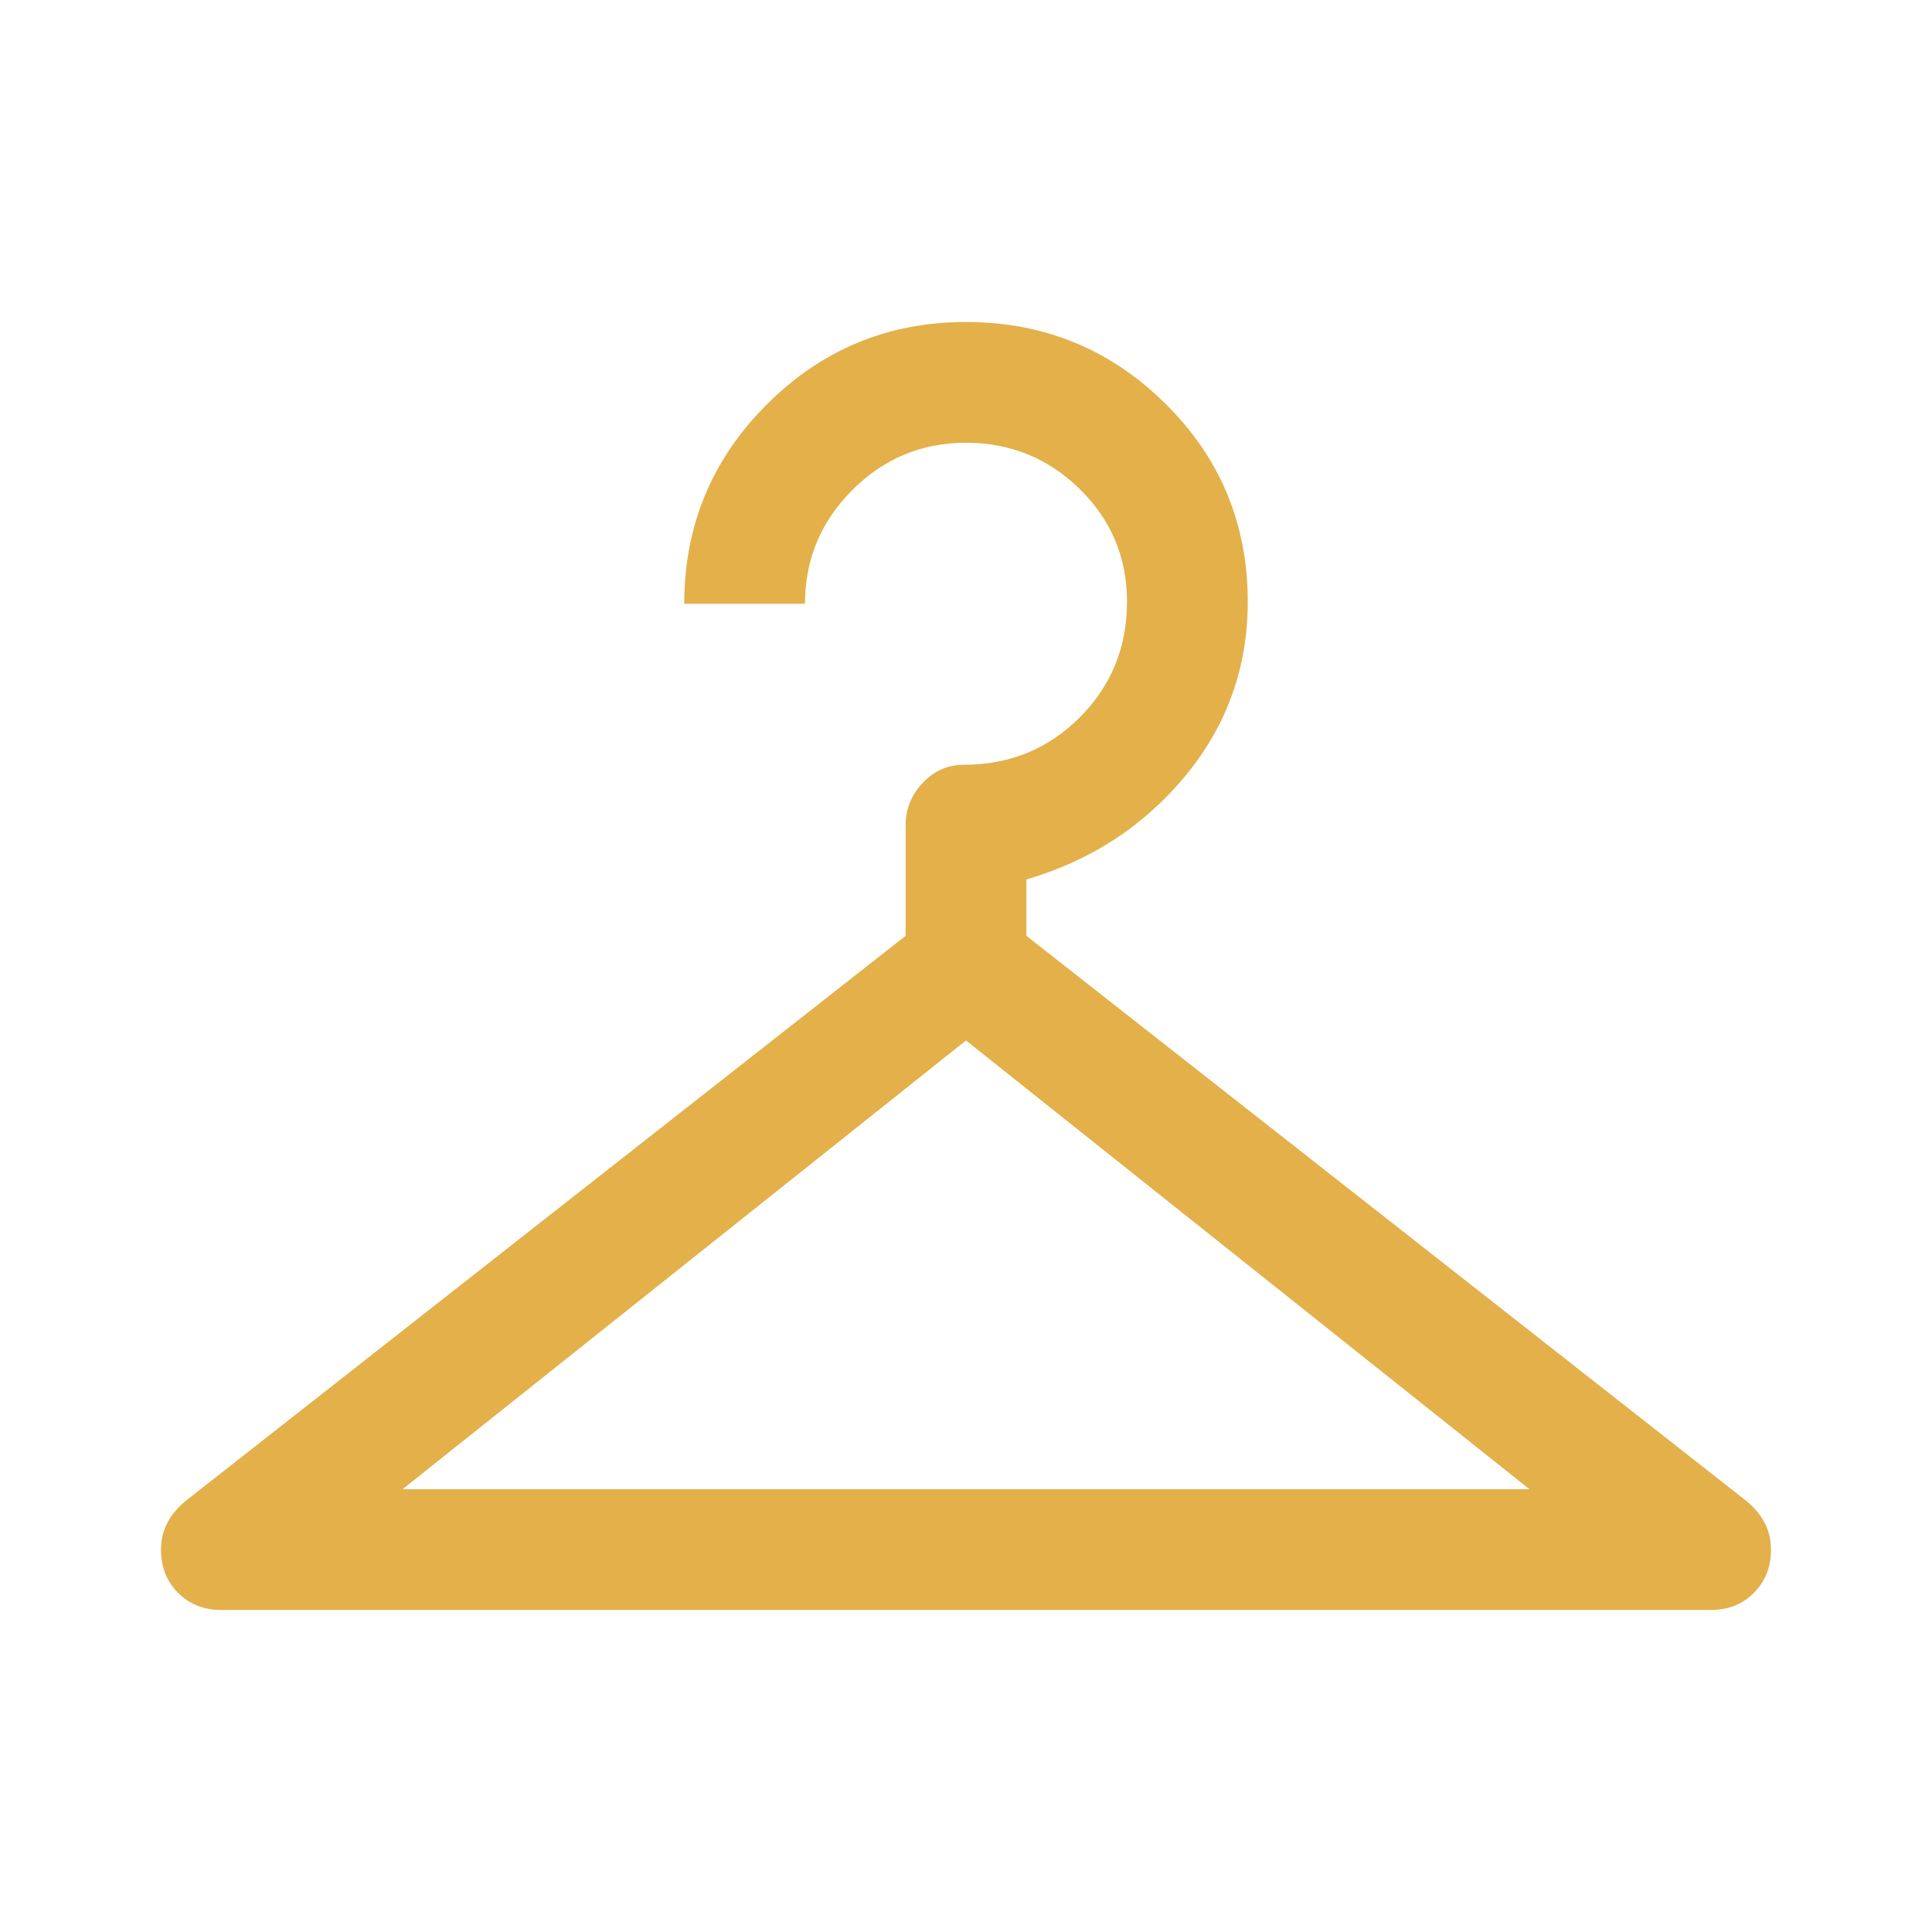 <svg width="48" height="48" viewBox="0 0 48 48" fill="none" xmlns="http://www.w3.org/2000/svg">
<mask id="mask0_10_168" style="mask-type:alpha" maskUnits="userSpaceOnUse" x="0" y="0" width="48" height="48">
<rect width="48" height="48" fill="#D9D9D9"/>
</mask>
<g mask="url(#mask0_10_168)">
<path d="M5.5 40C5.067 40 4.708 39.858 4.425 39.575C4.142 39.292 4 38.933 4 38.5C4 38.267 4.05 38.05 4.15 37.85C4.25 37.65 4.4 37.467 4.6 37.3L22.5 23.25V20.5C22.5 20.1 22.642 19.75 22.925 19.45C23.208 19.15 23.55 19 23.95 19C25.083 19 26.042 18.608 26.825 17.825C27.608 17.042 28 16.083 28 14.95C28 13.85 27.608 12.917 26.825 12.15C26.042 11.383 25.1 11 24 11C22.9 11 21.958 11.392 21.175 12.175C20.392 12.958 20 13.9 20 15H17C17 13.067 17.683 11.417 19.05 10.05C20.417 8.683 22.067 8 24 8C25.933 8 27.583 8.675 28.95 10.025C30.317 11.375 31 13.017 31 14.95C31 16.583 30.483 18.025 29.45 19.275C28.417 20.525 27.1 21.383 25.5 21.85V23.25L43.4 37.3C43.6 37.467 43.75 37.65 43.85 37.85C43.95 38.05 44 38.267 44 38.5C44 38.933 43.858 39.292 43.575 39.575C43.292 39.858 42.933 40 42.5 40H5.5ZM10 37H38L24 25.85L10 37Z" fill="#E3B04A"/>
</g>
</svg>
